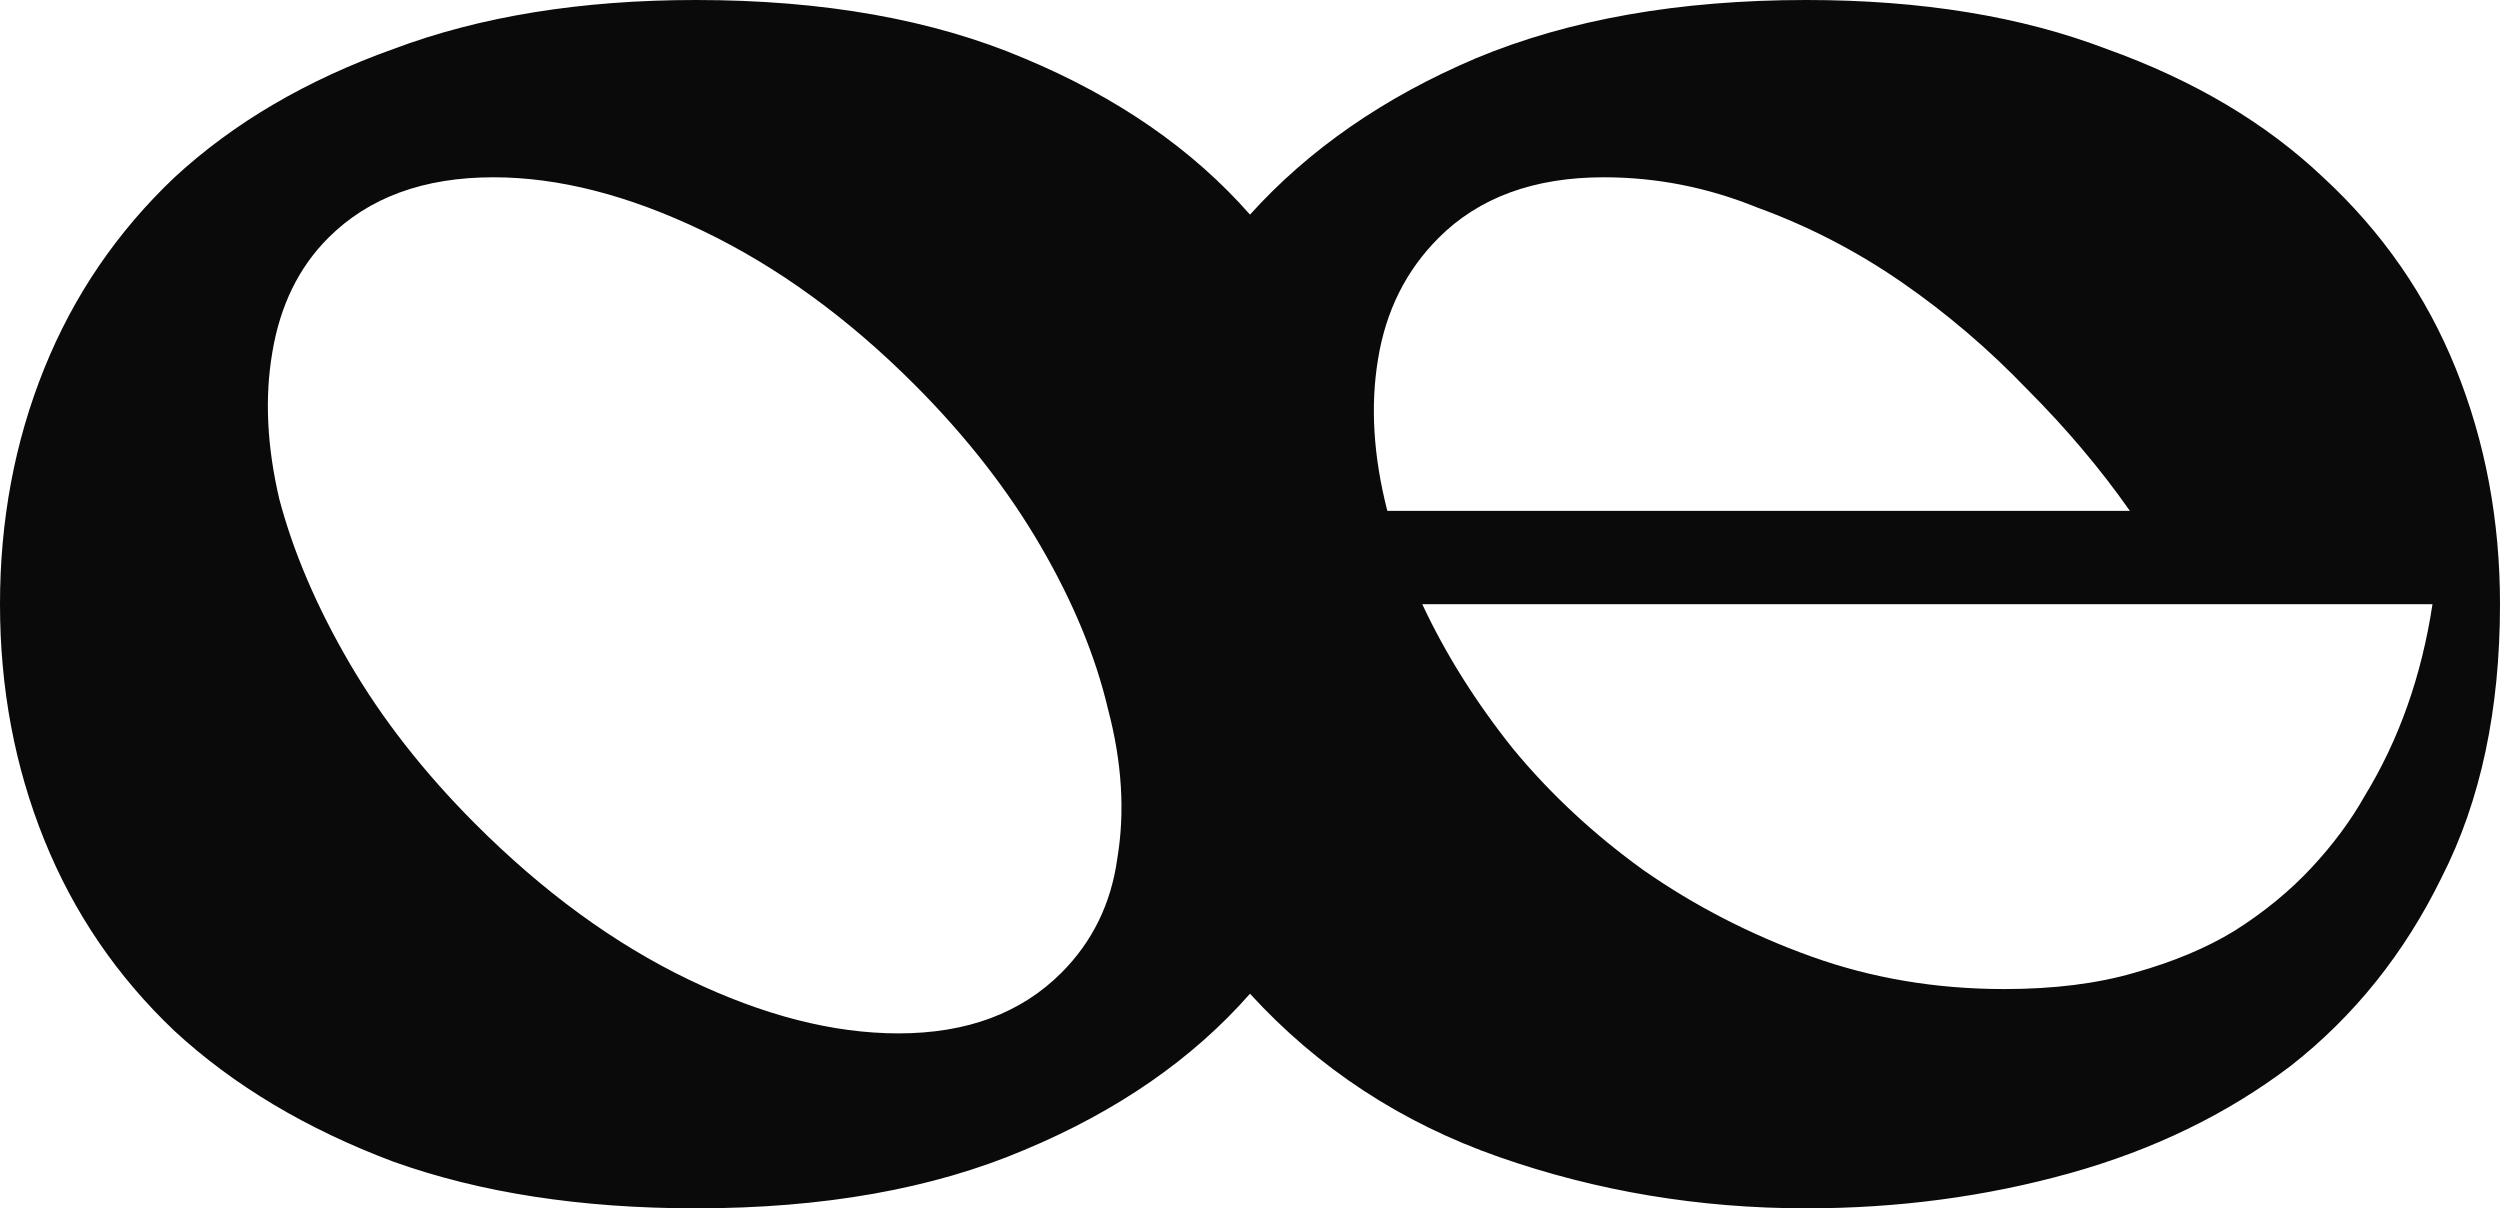<svg xmlns="http://www.w3.org/2000/svg" fill="none" viewBox="0 0 300 145" height="145" width="300">
<path fill="#0A0A0A" d="M216.76 0C230.54 0 242.551 1.959 252.793 5.878C263.222 9.611 271.881 14.743 278.771 21.274C285.847 27.806 291.155 35.457 294.693 44.228C298.231 52.999 300 62.423 300 72.5C300 85.19 297.672 96.107 293.017 105.251C288.547 114.395 282.495 121.953 274.86 127.925C267.225 133.71 258.38 138.002 248.324 140.801C238.268 143.6 227.747 145 216.76 145C203.911 145 191.62 142.947 179.888 138.842C168.156 134.736 158.194 128.205 150 119.247C143.11 127.085 134.078 133.337 122.905 138.002C111.918 142.667 98.79 145 83.52 145C69.739 145 57.635 143.134 47.207 139.402C36.778 135.483 28.026 130.257 20.95 123.726C14.06 117.194 8.845 109.543 5.307 100.772C1.769 92.001 0 82.577 0 72.5C0 62.423 1.769 52.999 5.307 44.228C8.845 35.457 14.06 27.806 20.95 21.274C28.026 14.743 36.778 9.611 47.207 5.878C57.635 1.959 69.739 0 83.52 0C98.79 0 111.918 2.333 122.905 6.998C134.078 11.663 143.11 17.915 150 25.753C157.076 17.915 166.108 11.663 177.095 6.998C188.268 2.333 201.49 0 216.76 0ZM127.374 116.728C131.099 112.995 133.333 108.423 134.078 103.012C135.009 97.413 134.637 91.442 132.961 85.097C131.471 78.752 128.771 72.22 124.86 65.502C120.95 58.784 115.922 52.346 109.777 46.187C101.769 38.163 93.296 32.005 84.358 27.712C75.419 23.42 67.039 21.274 59.218 21.274C50.838 21.274 44.227 23.7 39.386 28.552C35.847 32.098 33.613 36.67 32.682 42.268C31.75 47.68 32.03 53.559 33.52 59.904C35.196 66.248 37.989 72.78 41.899 79.498C45.81 86.216 50.838 92.654 56.983 98.813C65.177 107.024 73.743 113.275 82.682 117.568C91.62 121.86 100 124.006 107.821 124.006C116.015 124.006 122.533 121.58 127.374 116.728ZM172.626 28.552C168.715 32.471 166.294 37.323 165.363 43.108C164.432 48.707 164.804 54.772 166.48 61.303H255.587C252.048 56.264 247.952 51.413 243.296 46.747C238.641 41.895 233.613 37.603 228.212 33.871C222.812 30.138 217.039 27.152 210.894 24.913C204.935 22.487 198.79 21.274 192.458 21.274C184.078 21.274 177.467 23.7 172.626 28.552ZM240.503 118.687C246.462 118.687 251.676 118.034 256.145 116.728C260.801 115.421 264.804 113.742 268.156 111.689C271.695 109.45 274.767 106.931 277.374 104.131C279.981 101.332 282.123 98.439 283.799 95.454C287.896 88.736 290.596 81.084 291.899 72.5H170.67C173.464 78.472 177.095 84.257 181.564 89.855C186.034 95.267 191.248 100.119 197.207 104.411C203.352 108.703 210.056 112.156 217.318 114.768C224.581 117.381 232.309 118.687 240.503 118.687Z"></path>
</svg>
